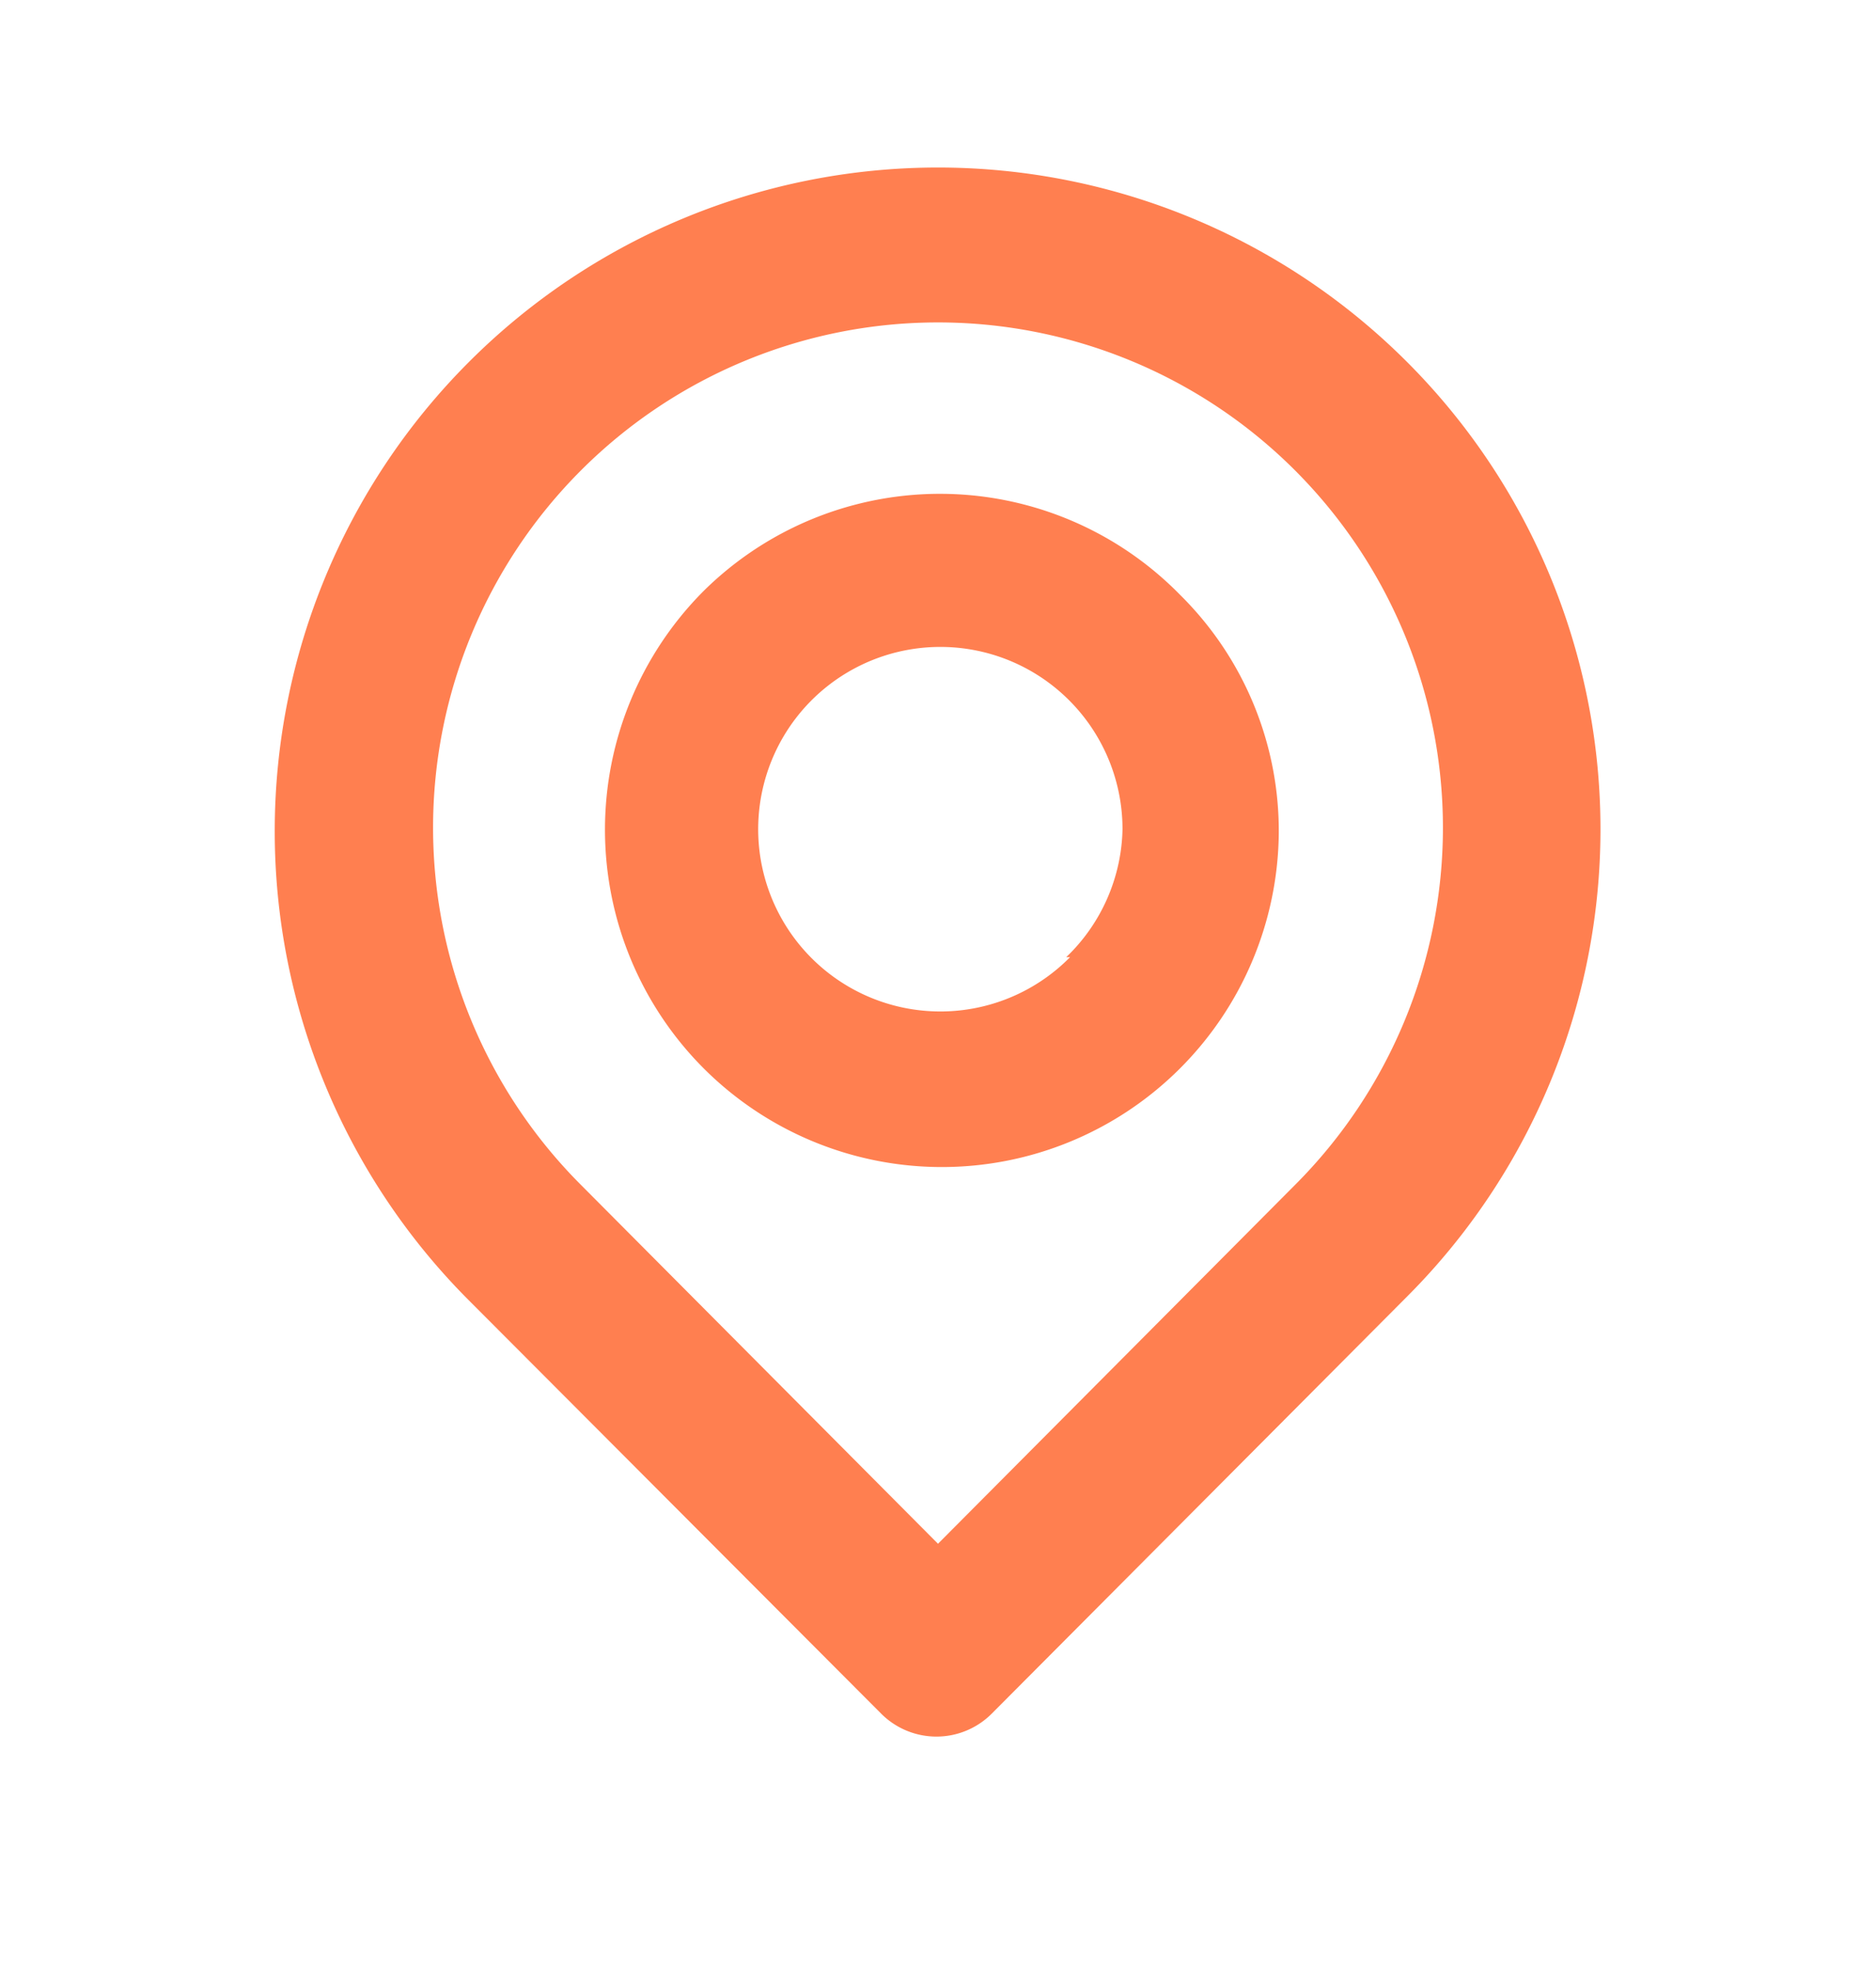 <svg xmlns="http://www.w3.org/2000/svg" width="20" height="21" fill="none"><path fill="coral" d="M15 3.856a7.071 7.071 0 1 0-10 10l4.392 4.4a.833.833 0 0 0 1.183 0L15 13.815a7.042 7.042 0 0 0 0-9.959Zm-1.192 8.767L10 16.448l-3.808-3.825a5.383 5.383 0 1 1 7.616 0ZM7.5 6.298a3.6 3.6 0 0 0 0 5.083 3.592 3.592 0 0 0 6.133-2.5 3.535 3.535 0 0 0-1.05-2.541A3.583 3.583 0 0 0 7.5 6.298Zm3.908 3.9a1.942 1.942 0 1 1 .559-1.358 1.942 1.942 0 0 1-.6 1.358h.041Z"/></svg>